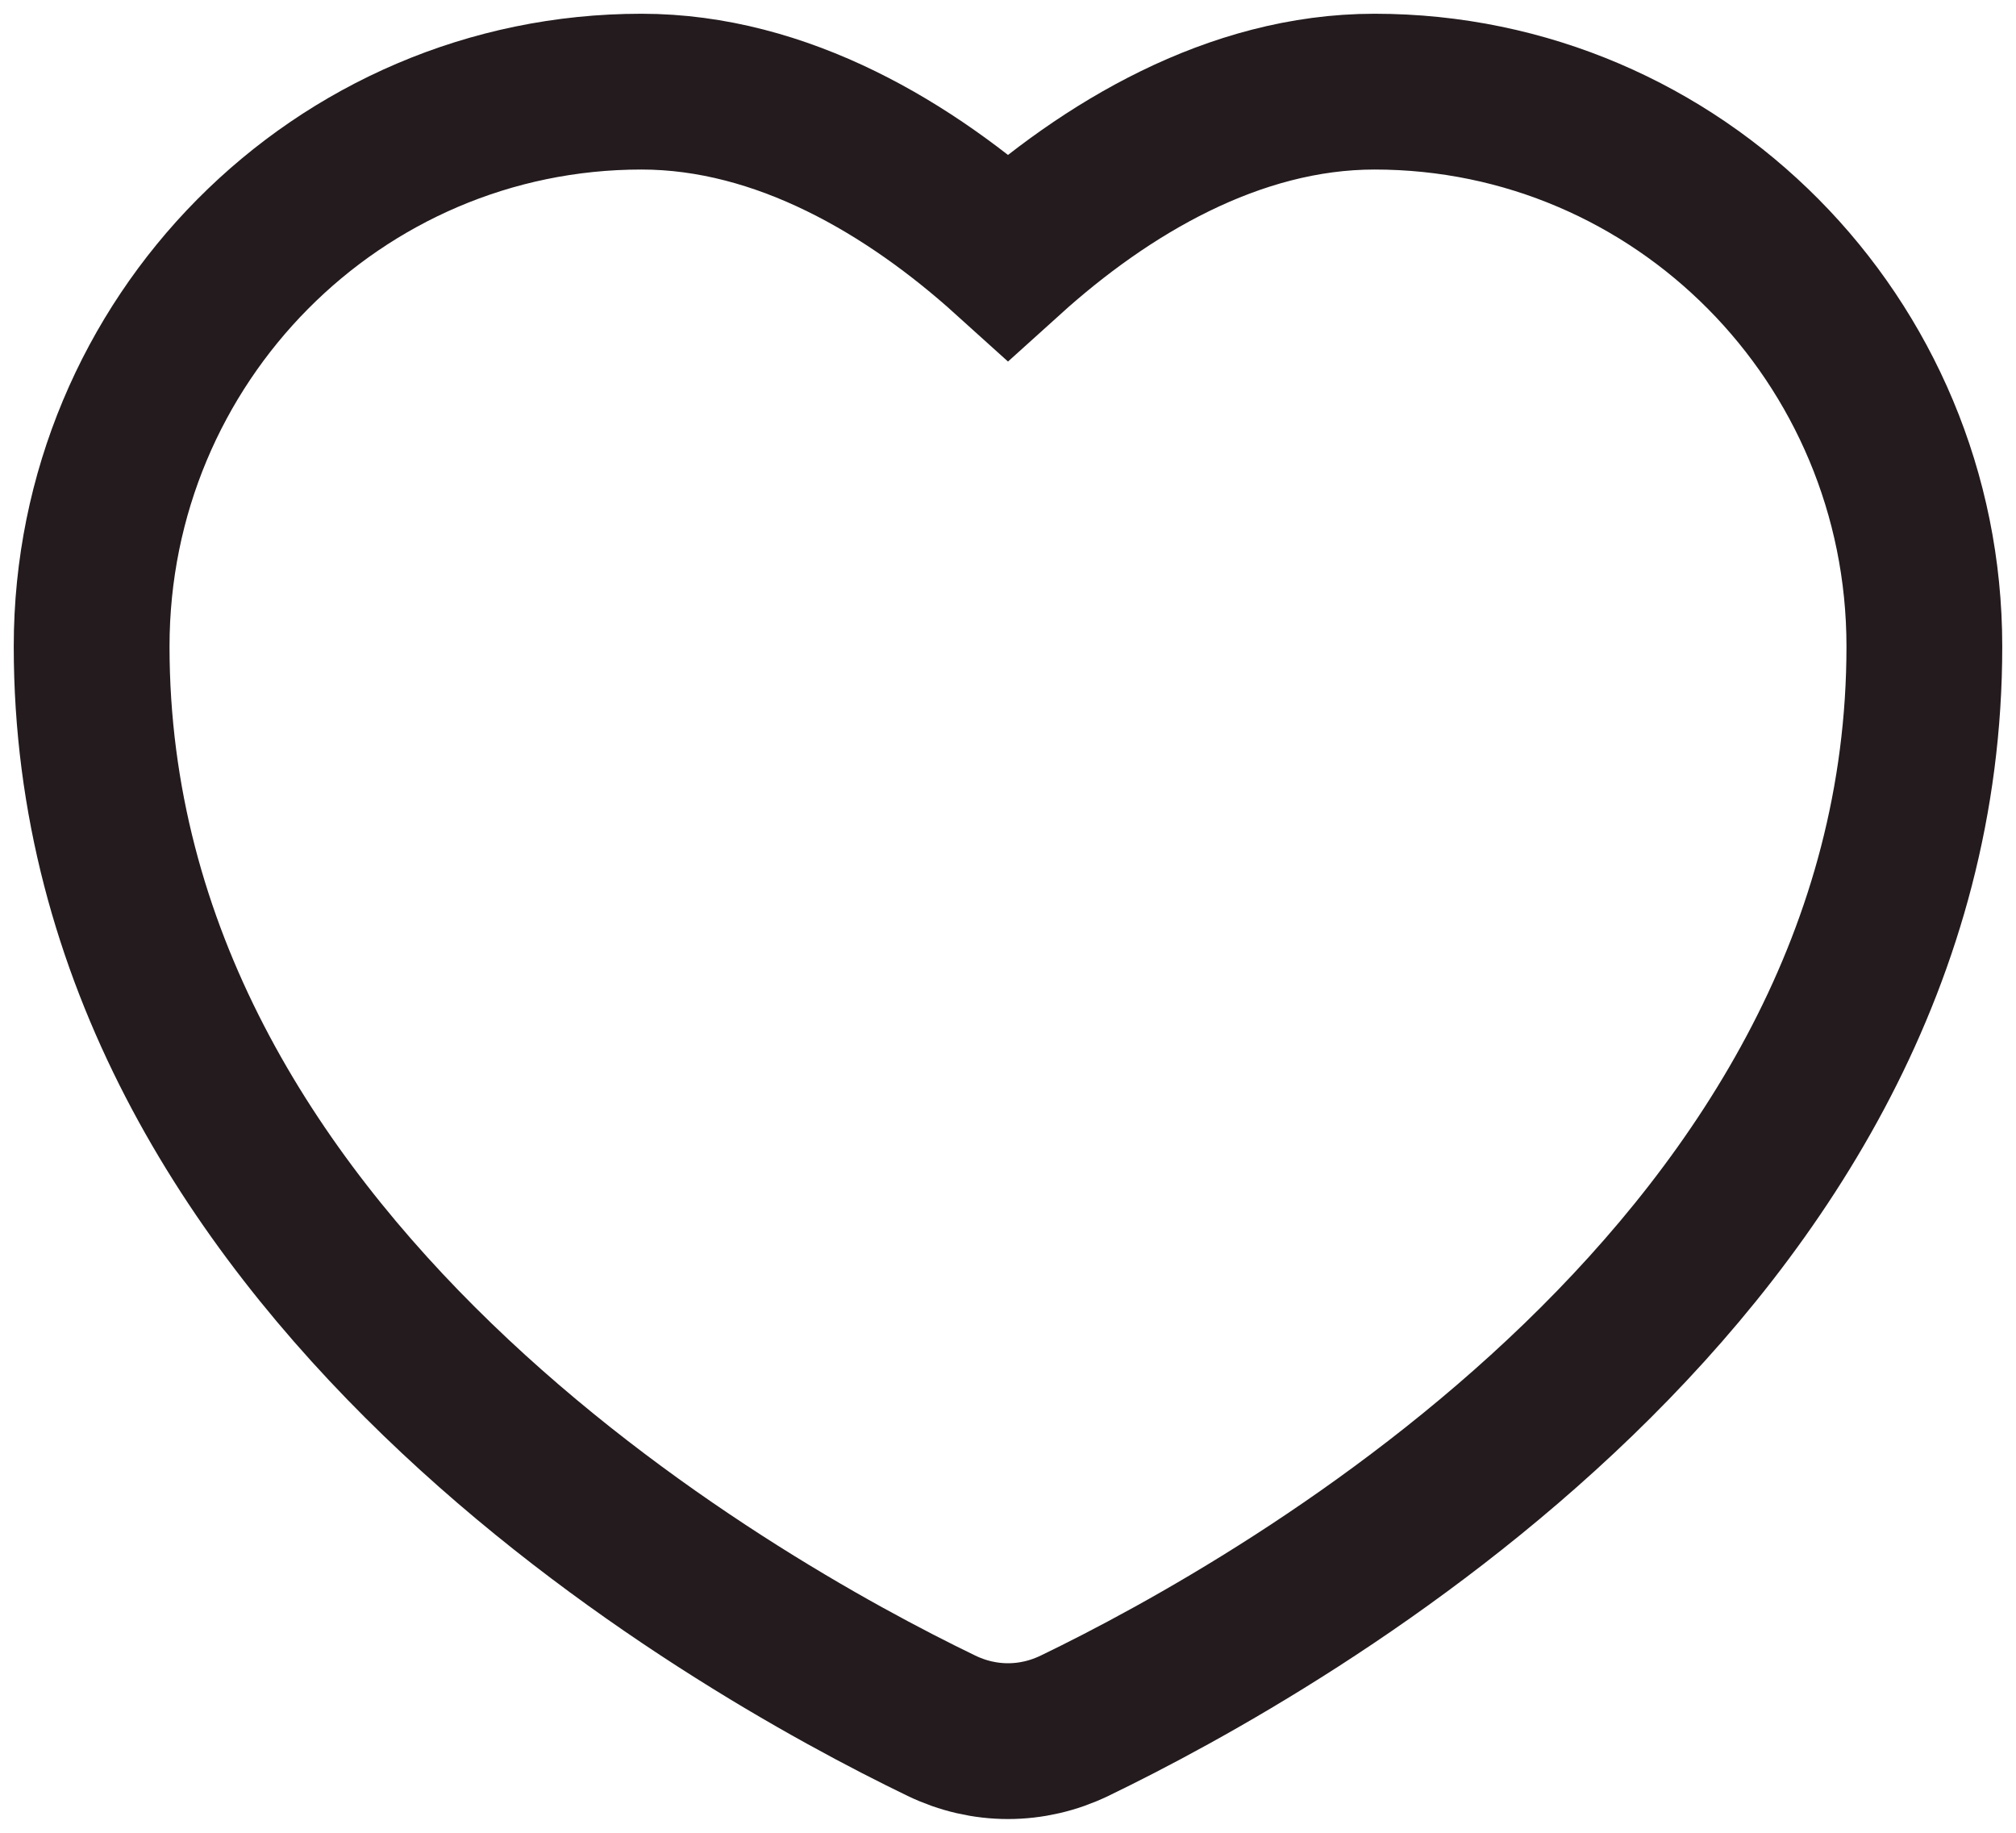 <svg width="22" height="20" viewBox="0 0 22 20" fill="none" xmlns="http://www.w3.org/2000/svg">
<path d="M7 1C8.537 1 9.938 1.841 11 2.8C12.062 1.841 13.463 1 15 1C18.314 1 21 3.71 21 7.054C21 13.795 14.025 17.721 11.726 18.832C11.262 19.056 10.738 19.056 10.274 18.832C7.975 17.721 1 13.795 1 7.054C1 3.71 3.686 1 7 1Z" stroke="#231B1D" stroke-width="1.7"/>
</svg>
